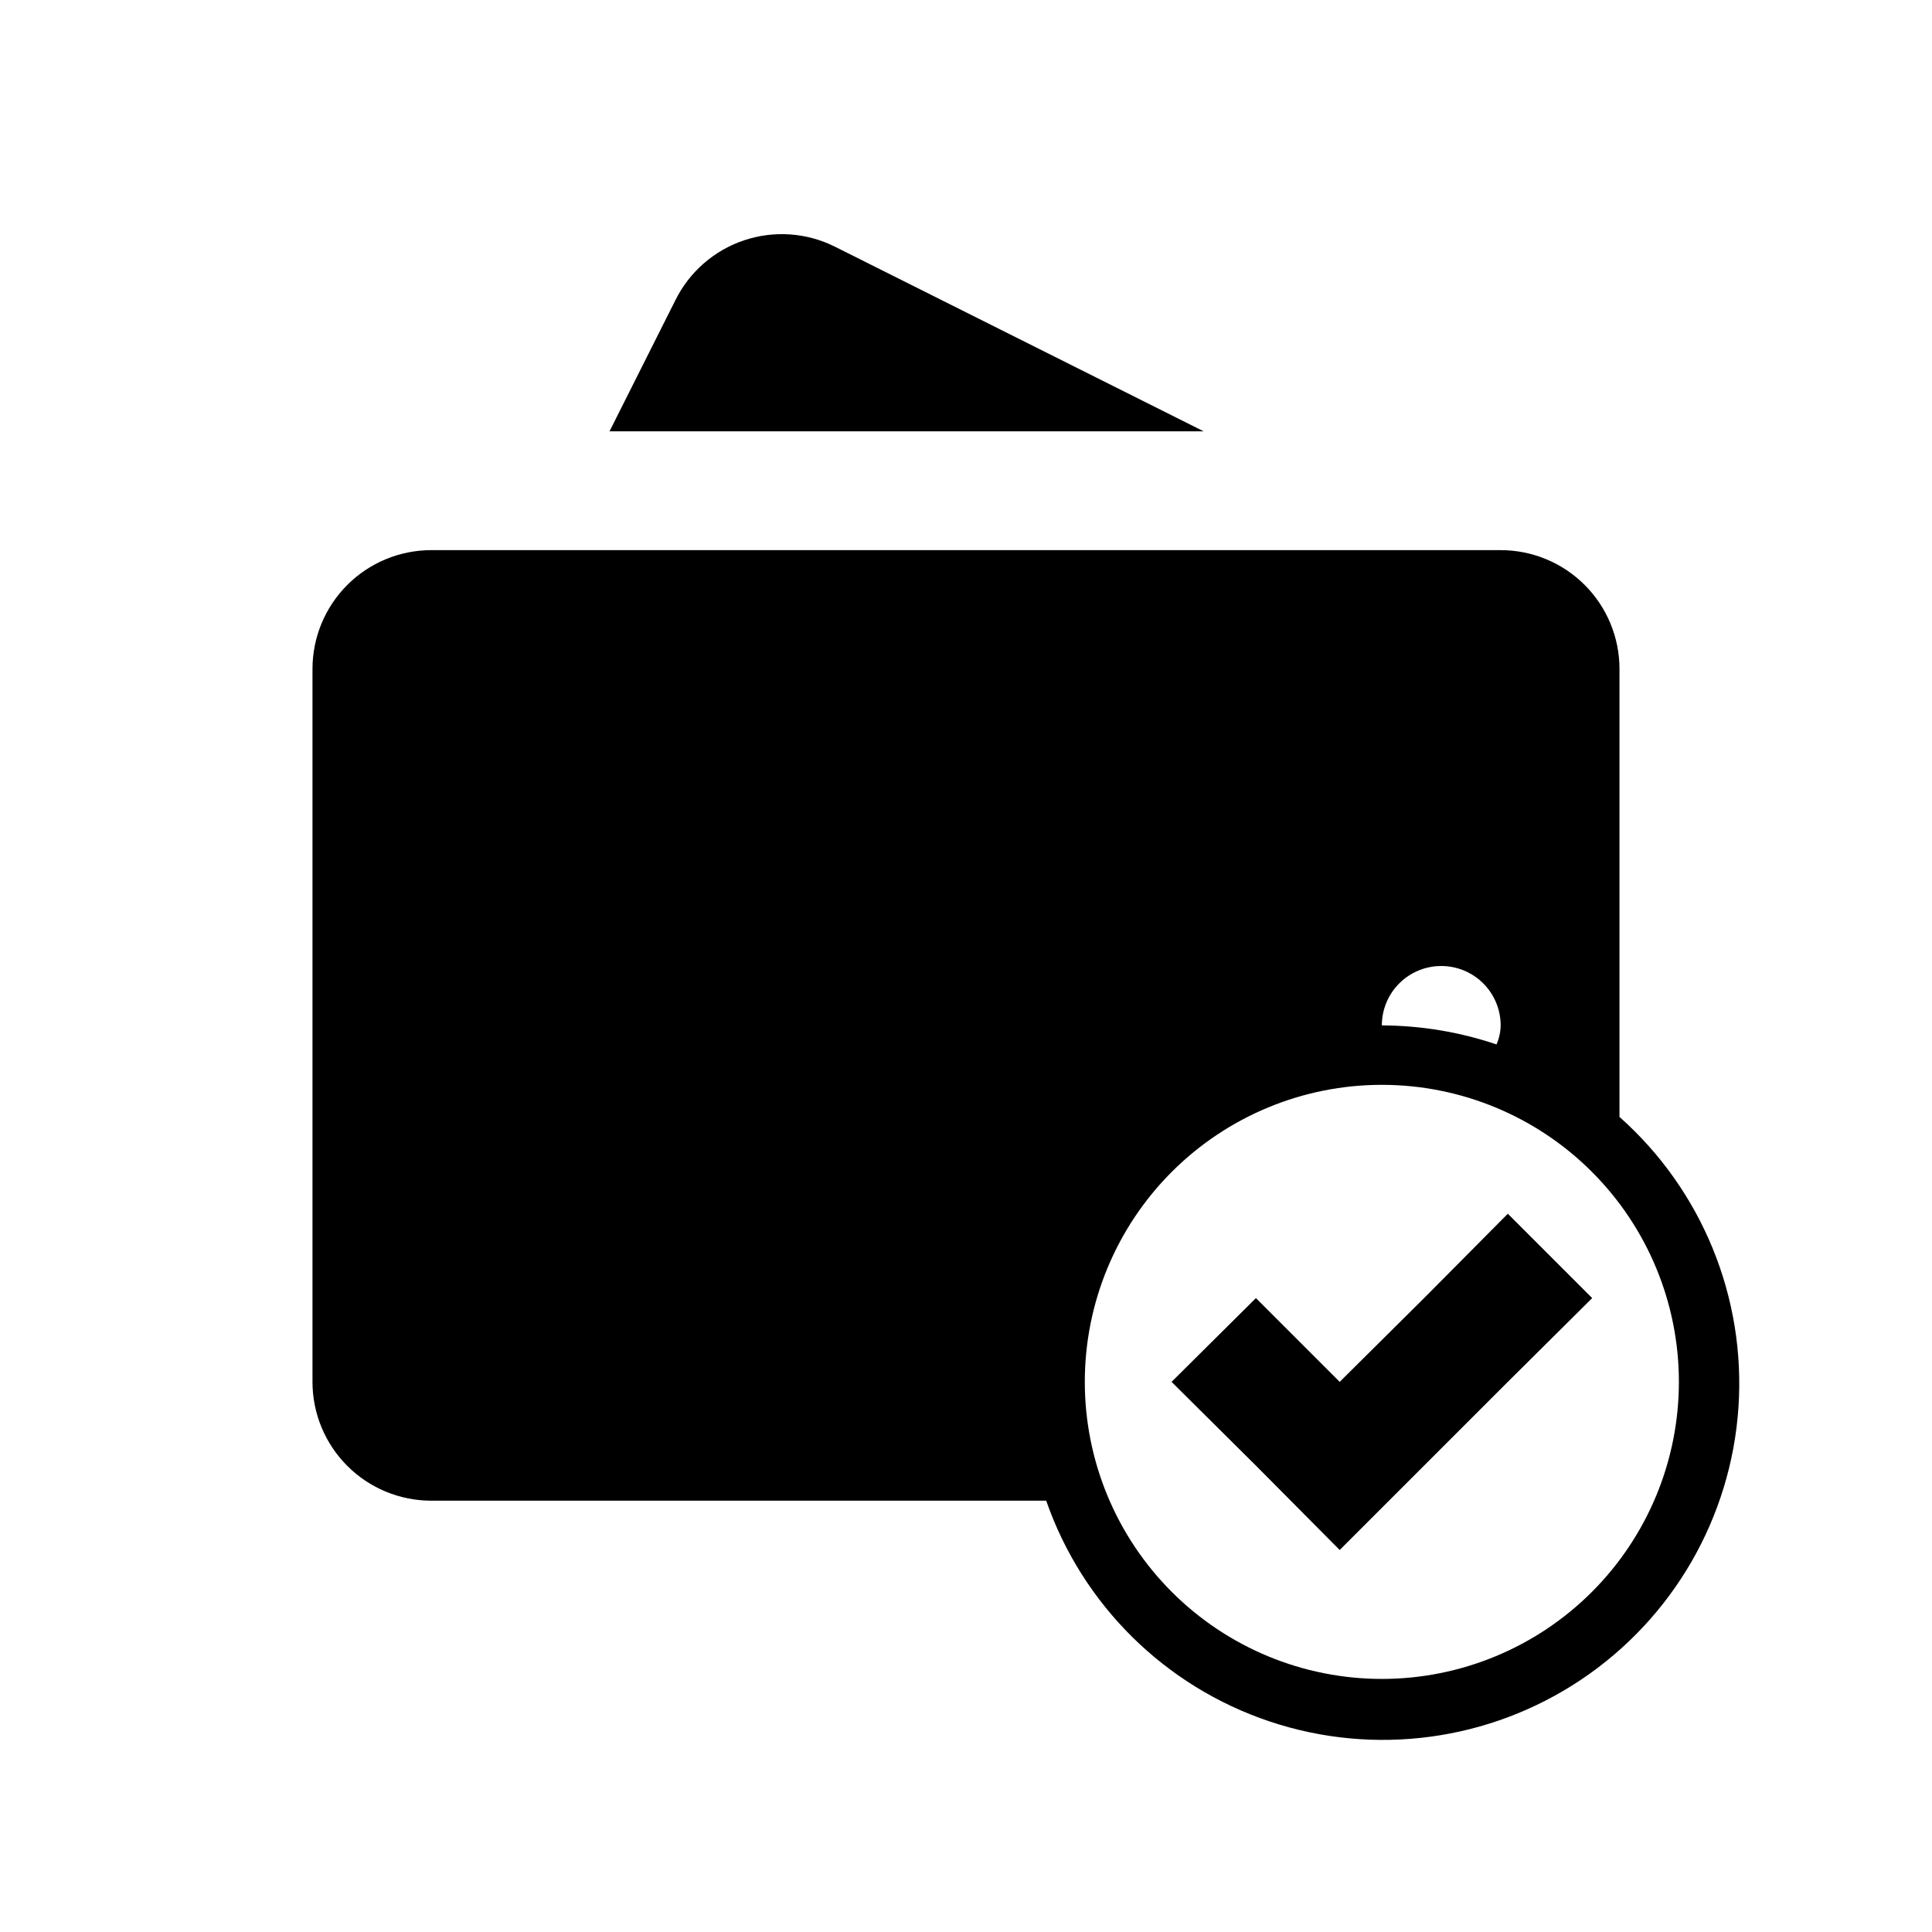 <?xml version="1.0" encoding="UTF-8"?>
<!-- The Best Svg Icon site in the world: iconSvg.co, Visit us! https://iconsvg.co -->
<svg fill="#000000" width="800px" height="800px" version="1.1" viewBox="144 144 512 512" xmlns="http://www.w3.org/2000/svg">
 <g>
  <path d="m365.2 209.34c-7.473-3.715-16.117-4.309-24.027-1.648-7.914 2.656-14.445 8.344-18.164 15.816l-17.477 34.793h157.44z"/>
  <path d="m573.18 439.99v-118.71c0-8.352-3.316-16.359-9.223-22.266-5.906-5.902-13.914-9.223-22.266-9.223h-283.39c-8.352 0-16.359 3.32-22.266 9.223-5.902 5.906-9.223 13.914-9.223 22.266v188.93c0 8.352 3.32 16.359 9.223 22.266 5.906 5.906 13.914 9.223 22.266 9.223h162.95c9.621 27.625 31.496 49.23 59.234 58.512 27.742 9.281 58.215 5.188 82.523-11.082 24.305-16.273 39.703-42.887 41.695-72.07 1.992-29.184-9.652-57.645-31.523-77.066zm-47.234-39.988c4.176 0 8.184 1.656 11.133 4.609 2.953 2.953 4.613 6.957 4.613 11.133-0.031 1.734-0.402 3.449-1.102 5.039-9.793-3.305-20.055-5.004-30.387-5.039 0-4.176 1.66-8.18 4.609-11.133 2.953-2.953 6.957-4.609 11.133-4.609zm-15.742 188.93c-20.879 0-40.902-8.293-55.664-23.055-14.762-14.762-23.055-34.785-23.055-55.664 0-20.879 8.293-40.902 23.055-55.664s34.785-23.055 55.664-23.055c20.879 0 40.902 8.293 55.664 23.055 14.762 14.762 23.055 34.785 23.055 55.664 0 20.879-8.293 40.902-23.055 55.664-14.762 14.762-34.785 23.055-55.664 23.055z"/>
  <path d="m521.39 488.01-22.359 22.199-22.199-22.199-22.355 22.199 22.355 22.199 22.199 22.355 22.359-22.355 22.199-22.199 22.355-22.199-22.355-22.355z"/>
 </g>
</svg>